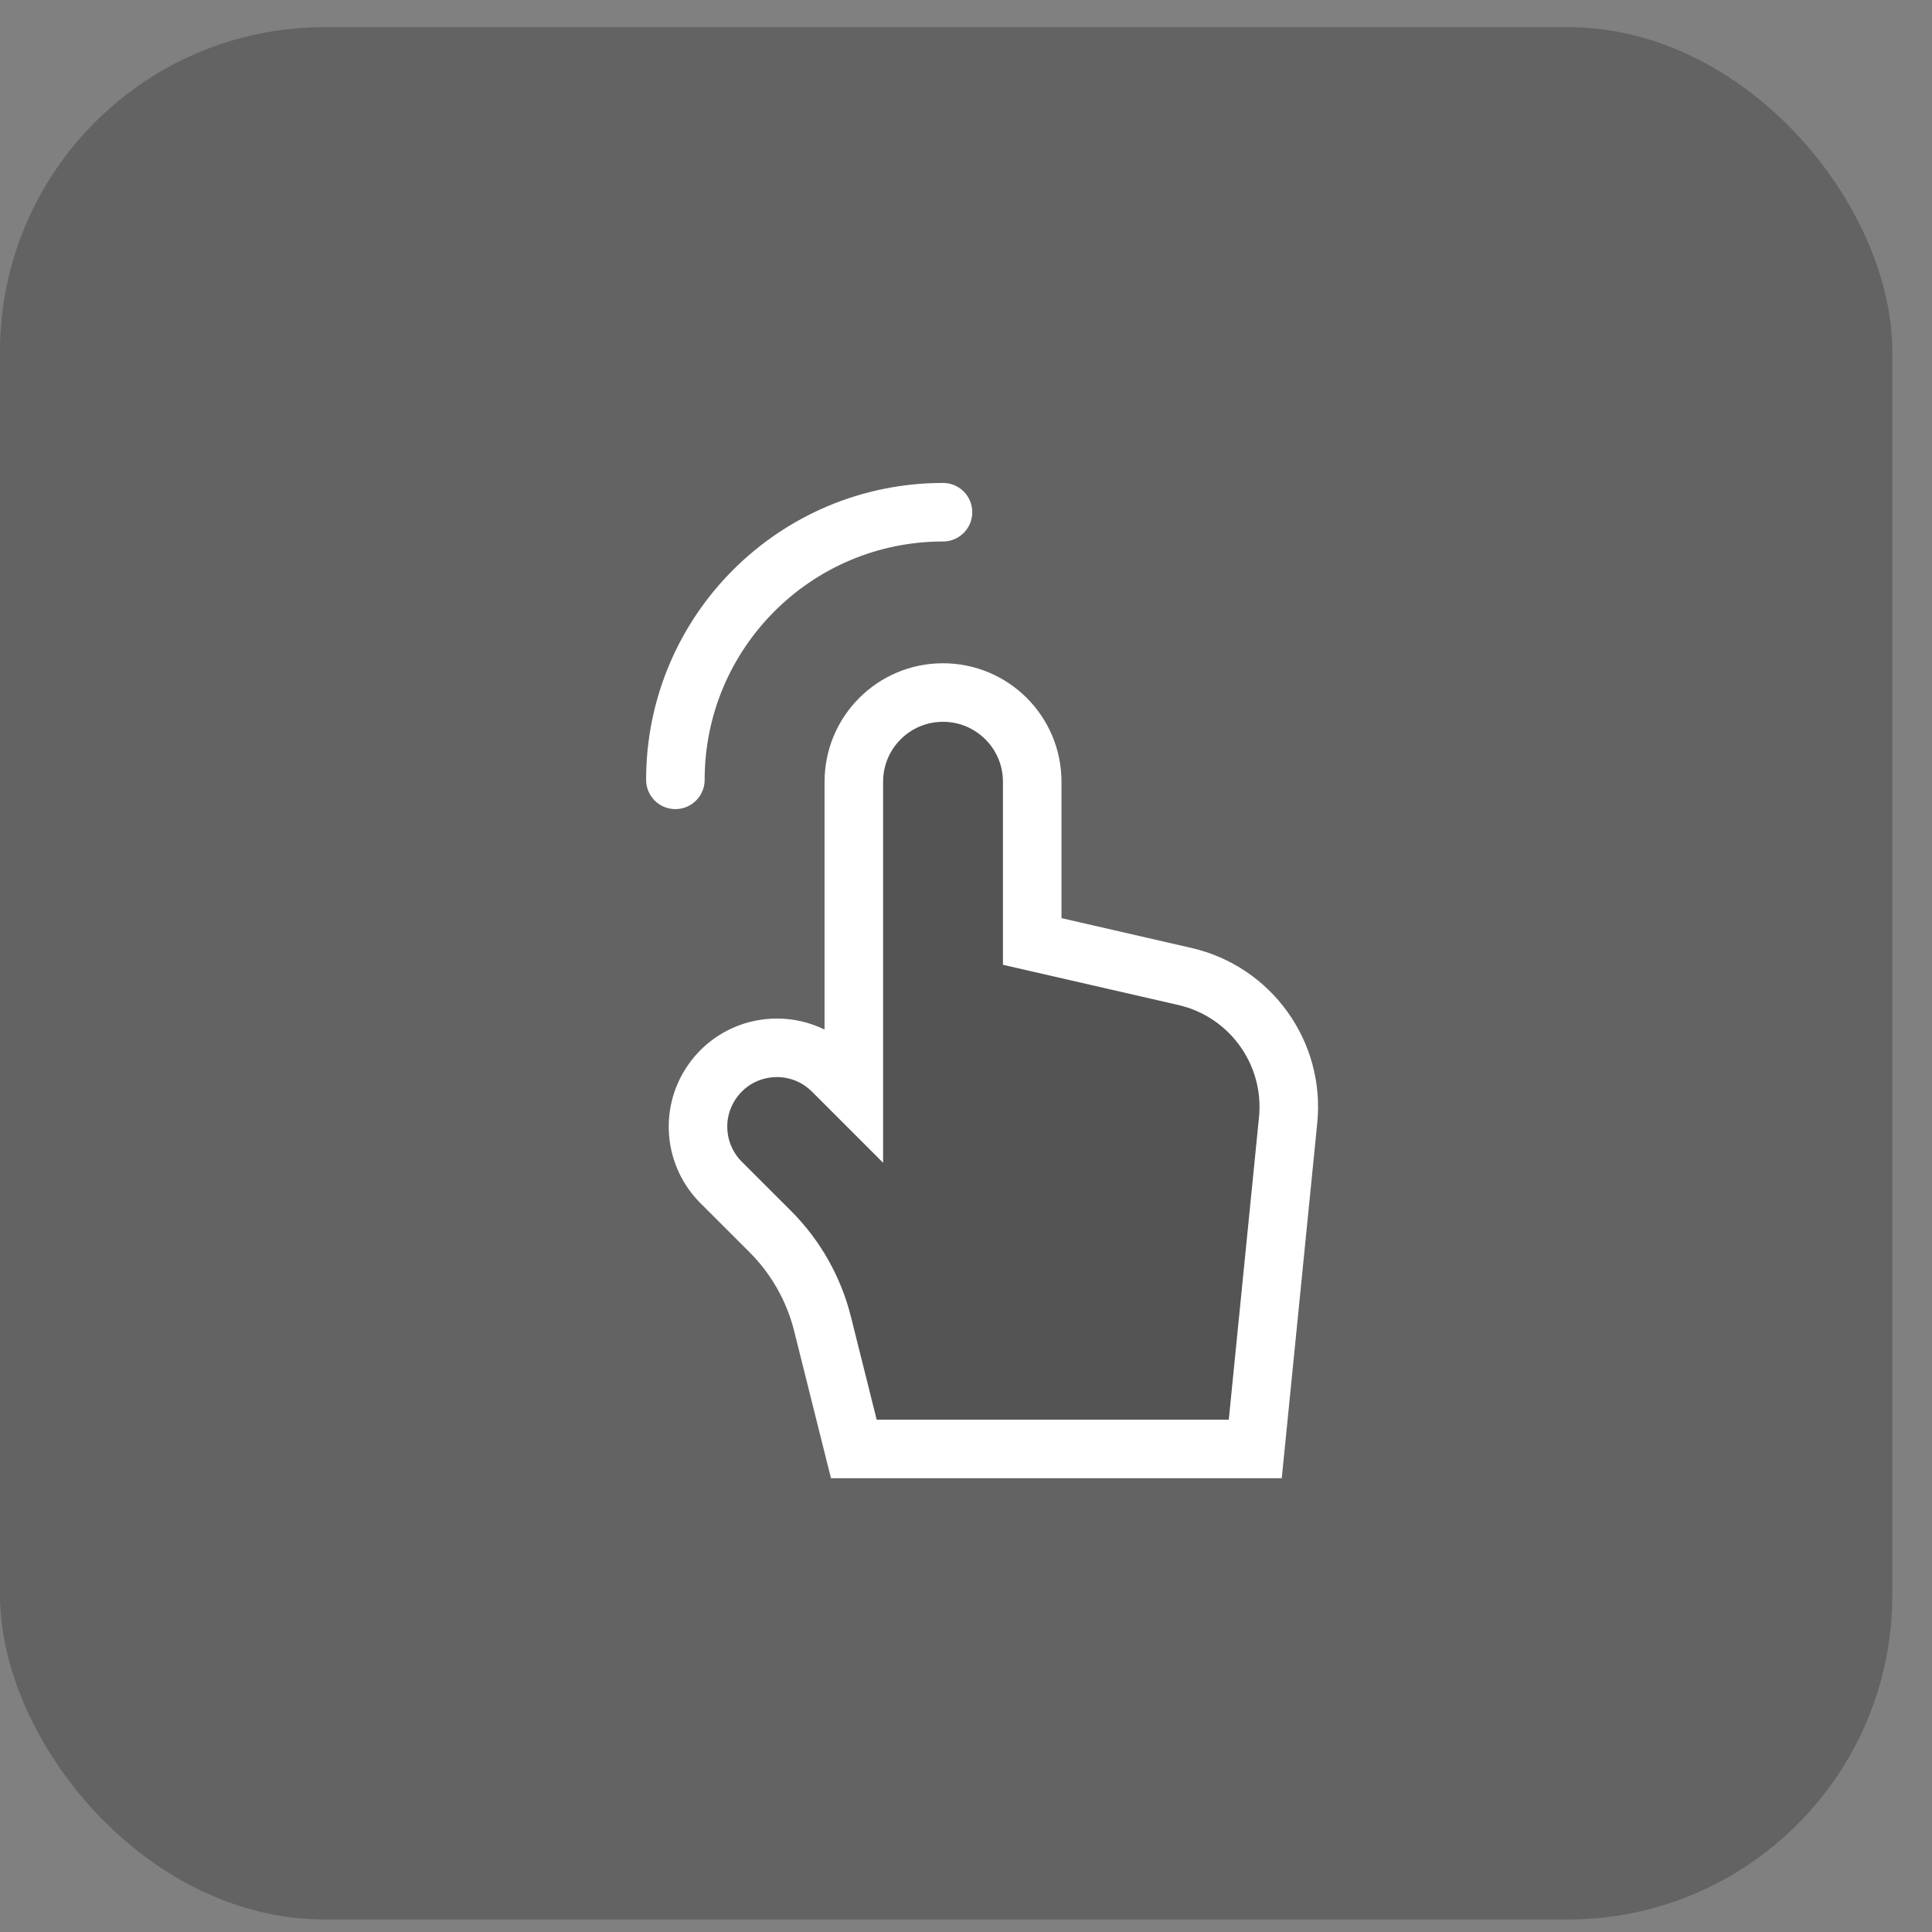 <svg width="33" height="33" viewBox="0 0 33 33" fill="none" xmlns="http://www.w3.org/2000/svg">
<rect x="0" y="0" width="33" height="33" fill="#808080" stroke="none"/>
<rect y="0.464" width="32.322" height="32.322" rx="5.541" fill="#474747" fill-opacity="0.5"/>
<path d="M21.441 24.749L22.002 19.134C22.117 17.989 21.361 16.937 20.239 16.679L17.631 16.081V13.353C17.631 12.508 16.944 11.825 16.1 11.829C15.261 11.833 14.584 12.514 14.584 13.353V18.654L14.222 18.292C13.62 17.691 12.62 17.79 12.149 18.497C11.792 19.031 11.863 19.742 12.317 20.197L13.157 21.036C13.592 21.471 13.901 22.017 14.05 22.614L14.584 24.749H21.441Z" fill="#474747" fill-opacity="0.5"/>
<path d="M11.536 13.32C11.536 10.796 13.583 8.749 16.107 8.749M22.002 19.134L21.441 24.749H14.584L14.05 22.614C13.901 22.017 13.592 21.471 13.157 21.036L12.317 20.197C11.863 19.742 11.792 19.031 12.149 18.497C12.62 17.79 13.62 17.691 14.222 18.292L14.584 18.654V13.353C14.584 12.514 15.261 11.833 16.1 11.829C16.944 11.825 17.631 12.508 17.631 13.353V16.081L20.239 16.679C21.361 16.937 22.117 17.989 22.002 19.134Z" stroke="white" stroke-linecap="round"/>
</svg>
